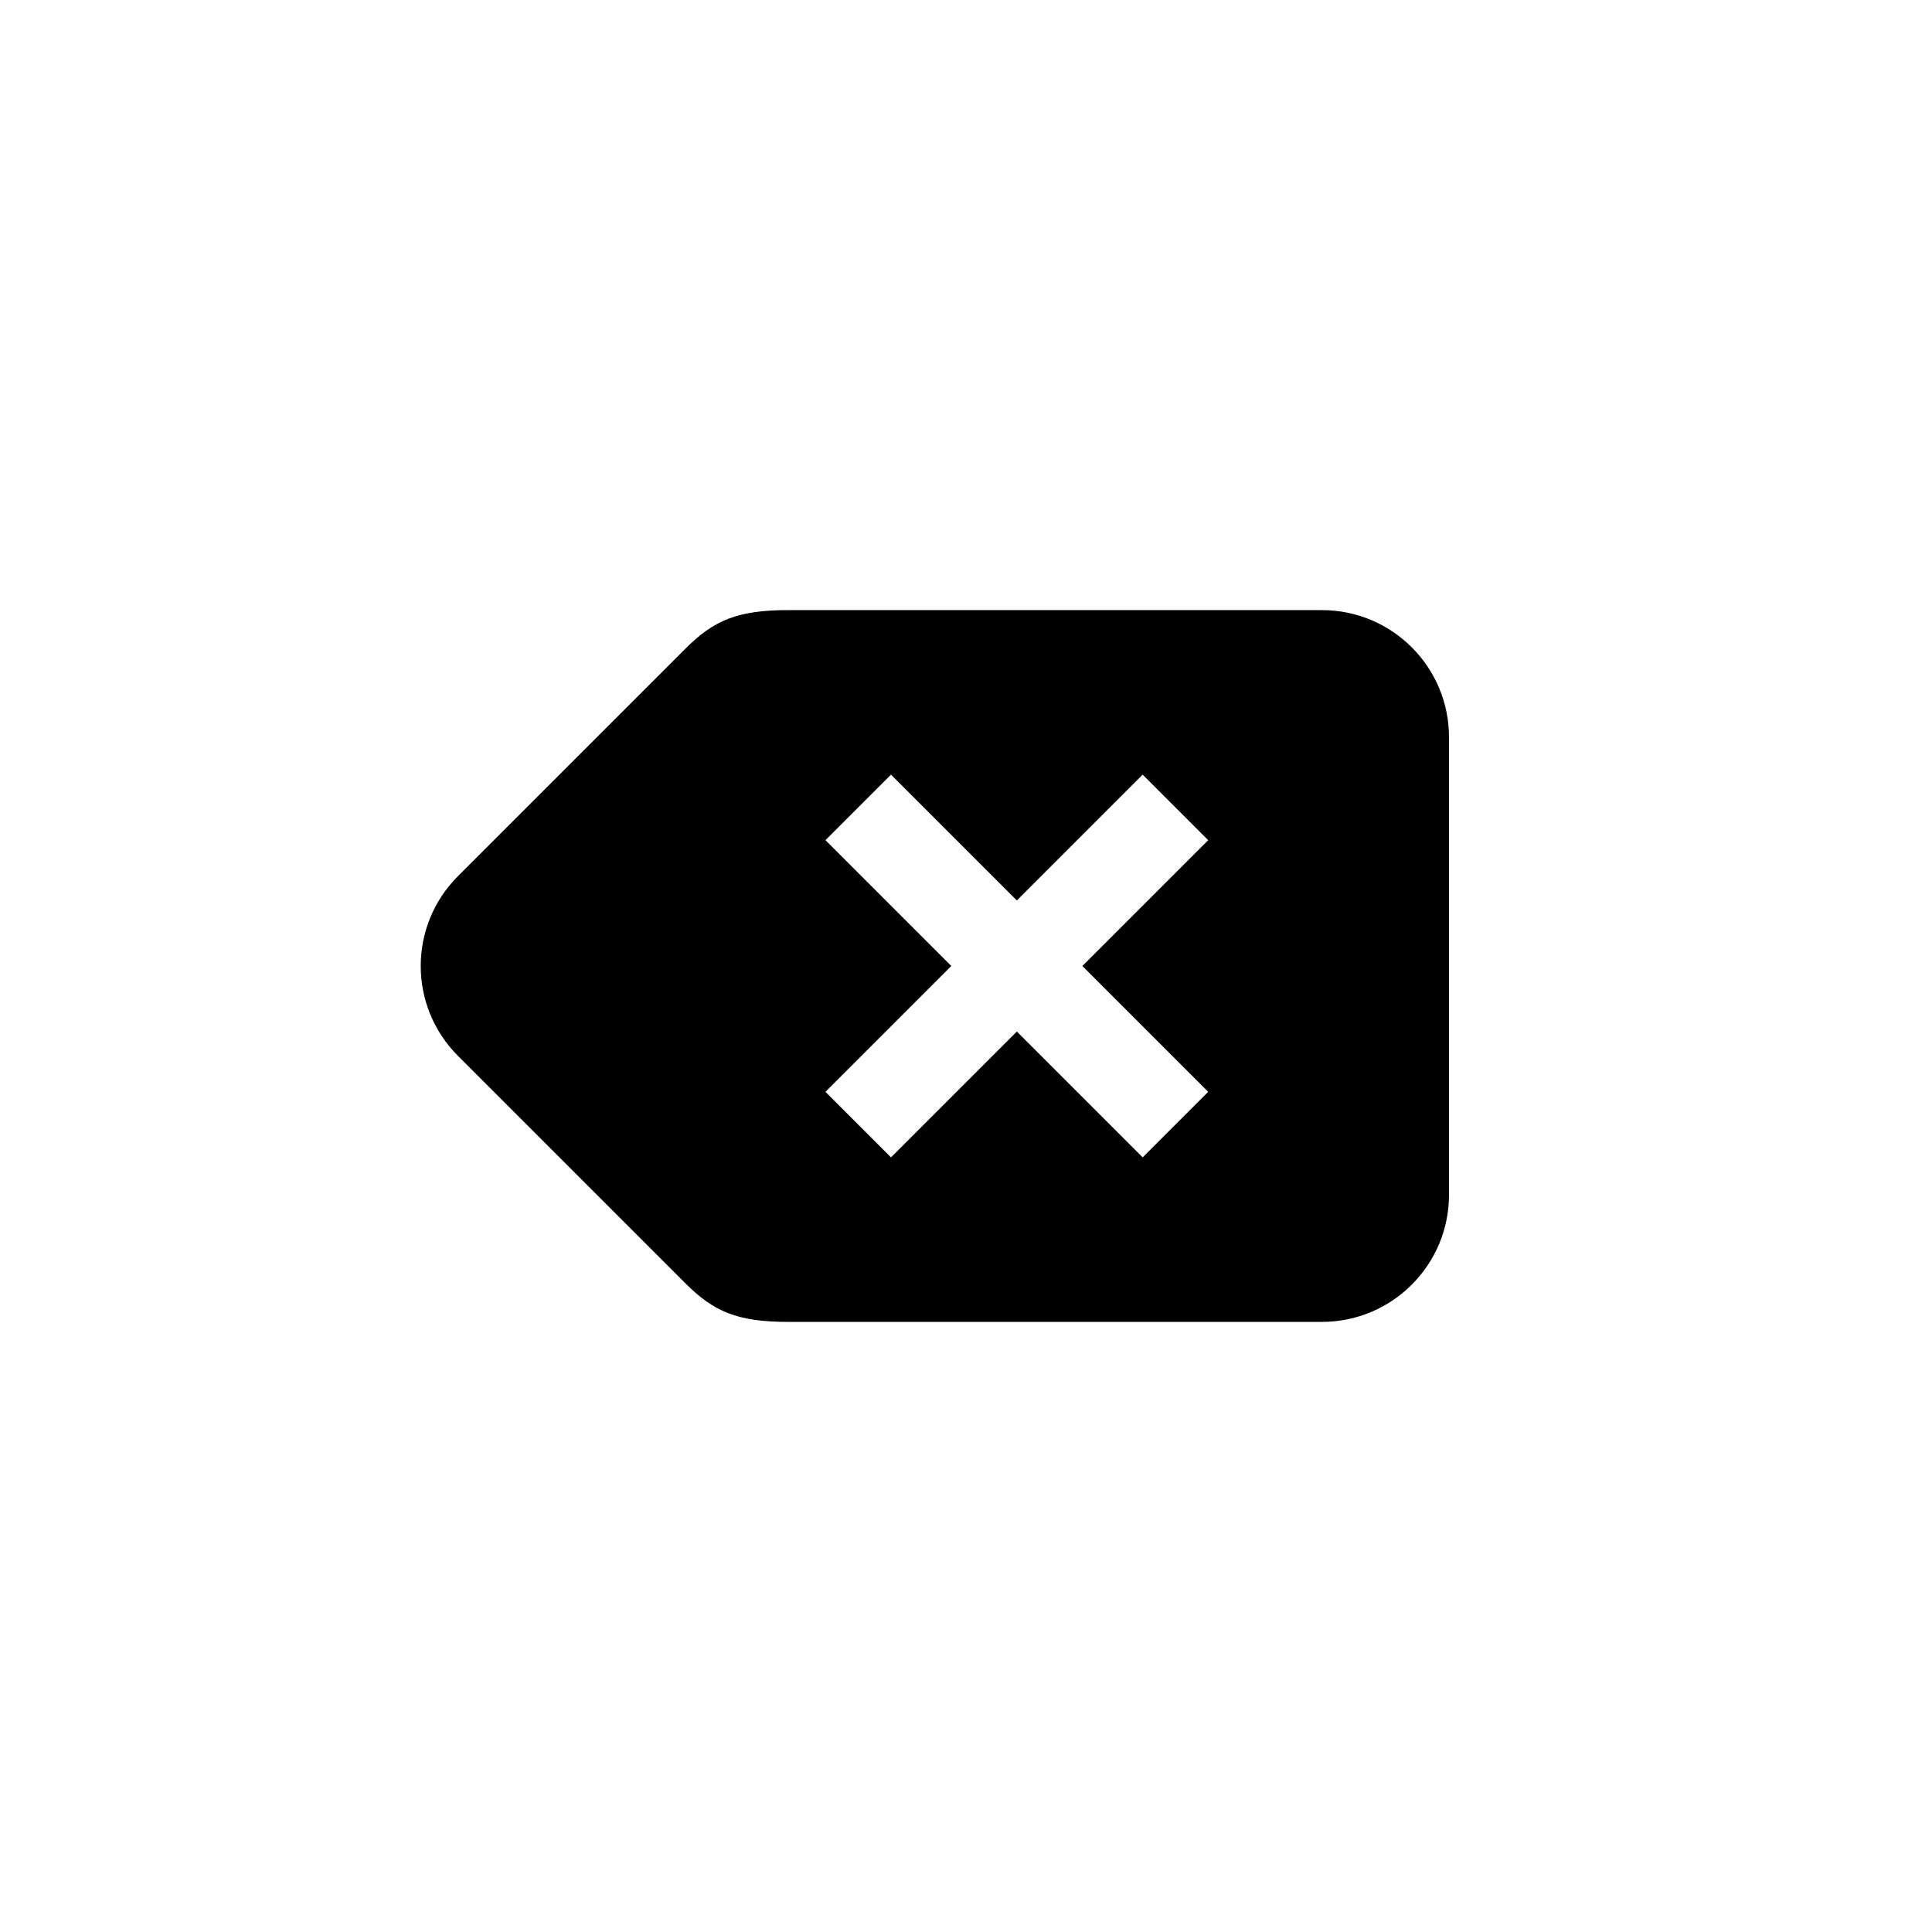 <?xml version="1.0" encoding="utf-8"?>
<!DOCTYPE svg PUBLIC "-//W3C//DTD SVG 1.1//EN" "http://www.w3.org/Graphics/SVG/1.1/DTD/svg11.dtd">
<!-- Скачано с сайта svg4.ru / Downloaded from svg4.ru -->
<svg width="800px" height="800px" viewBox="0 0 76 76" xmlns="http://www.w3.org/2000/svg" xmlns:xlink="http://www.w3.org/1999/xlink" version="1.1" baseProfile="full" enable-background="new 0 0 76.00 76.00" xml:space="preserve">
	<path fill="#000000" fill-opacity="1" stroke-width="0.2" stroke-linejoin="round" d="M 18.015,41.535C 16.062,39.583 16.062,36.417 18.015,34.465L 26.965,25.515C 28.068,24.411 29,24 31,24L 52,24C 54.761,24 57,26.239 57,29L 57,47C 57,49.761 54.761,52 52,52L 31,52C 29,52 28.068,51.589 26.965,50.485L 18.015,41.535 Z M 47.528,42.95L 42.578,38L 47.528,33.05L 44.95,30.472L 40,35.422L 35.05,30.472L 32.472,33.05L 37.422,38L 32.472,42.95L 35.05,45.528L 40,40.578L 44.95,45.528L 47.528,42.95 Z "/>
</svg>